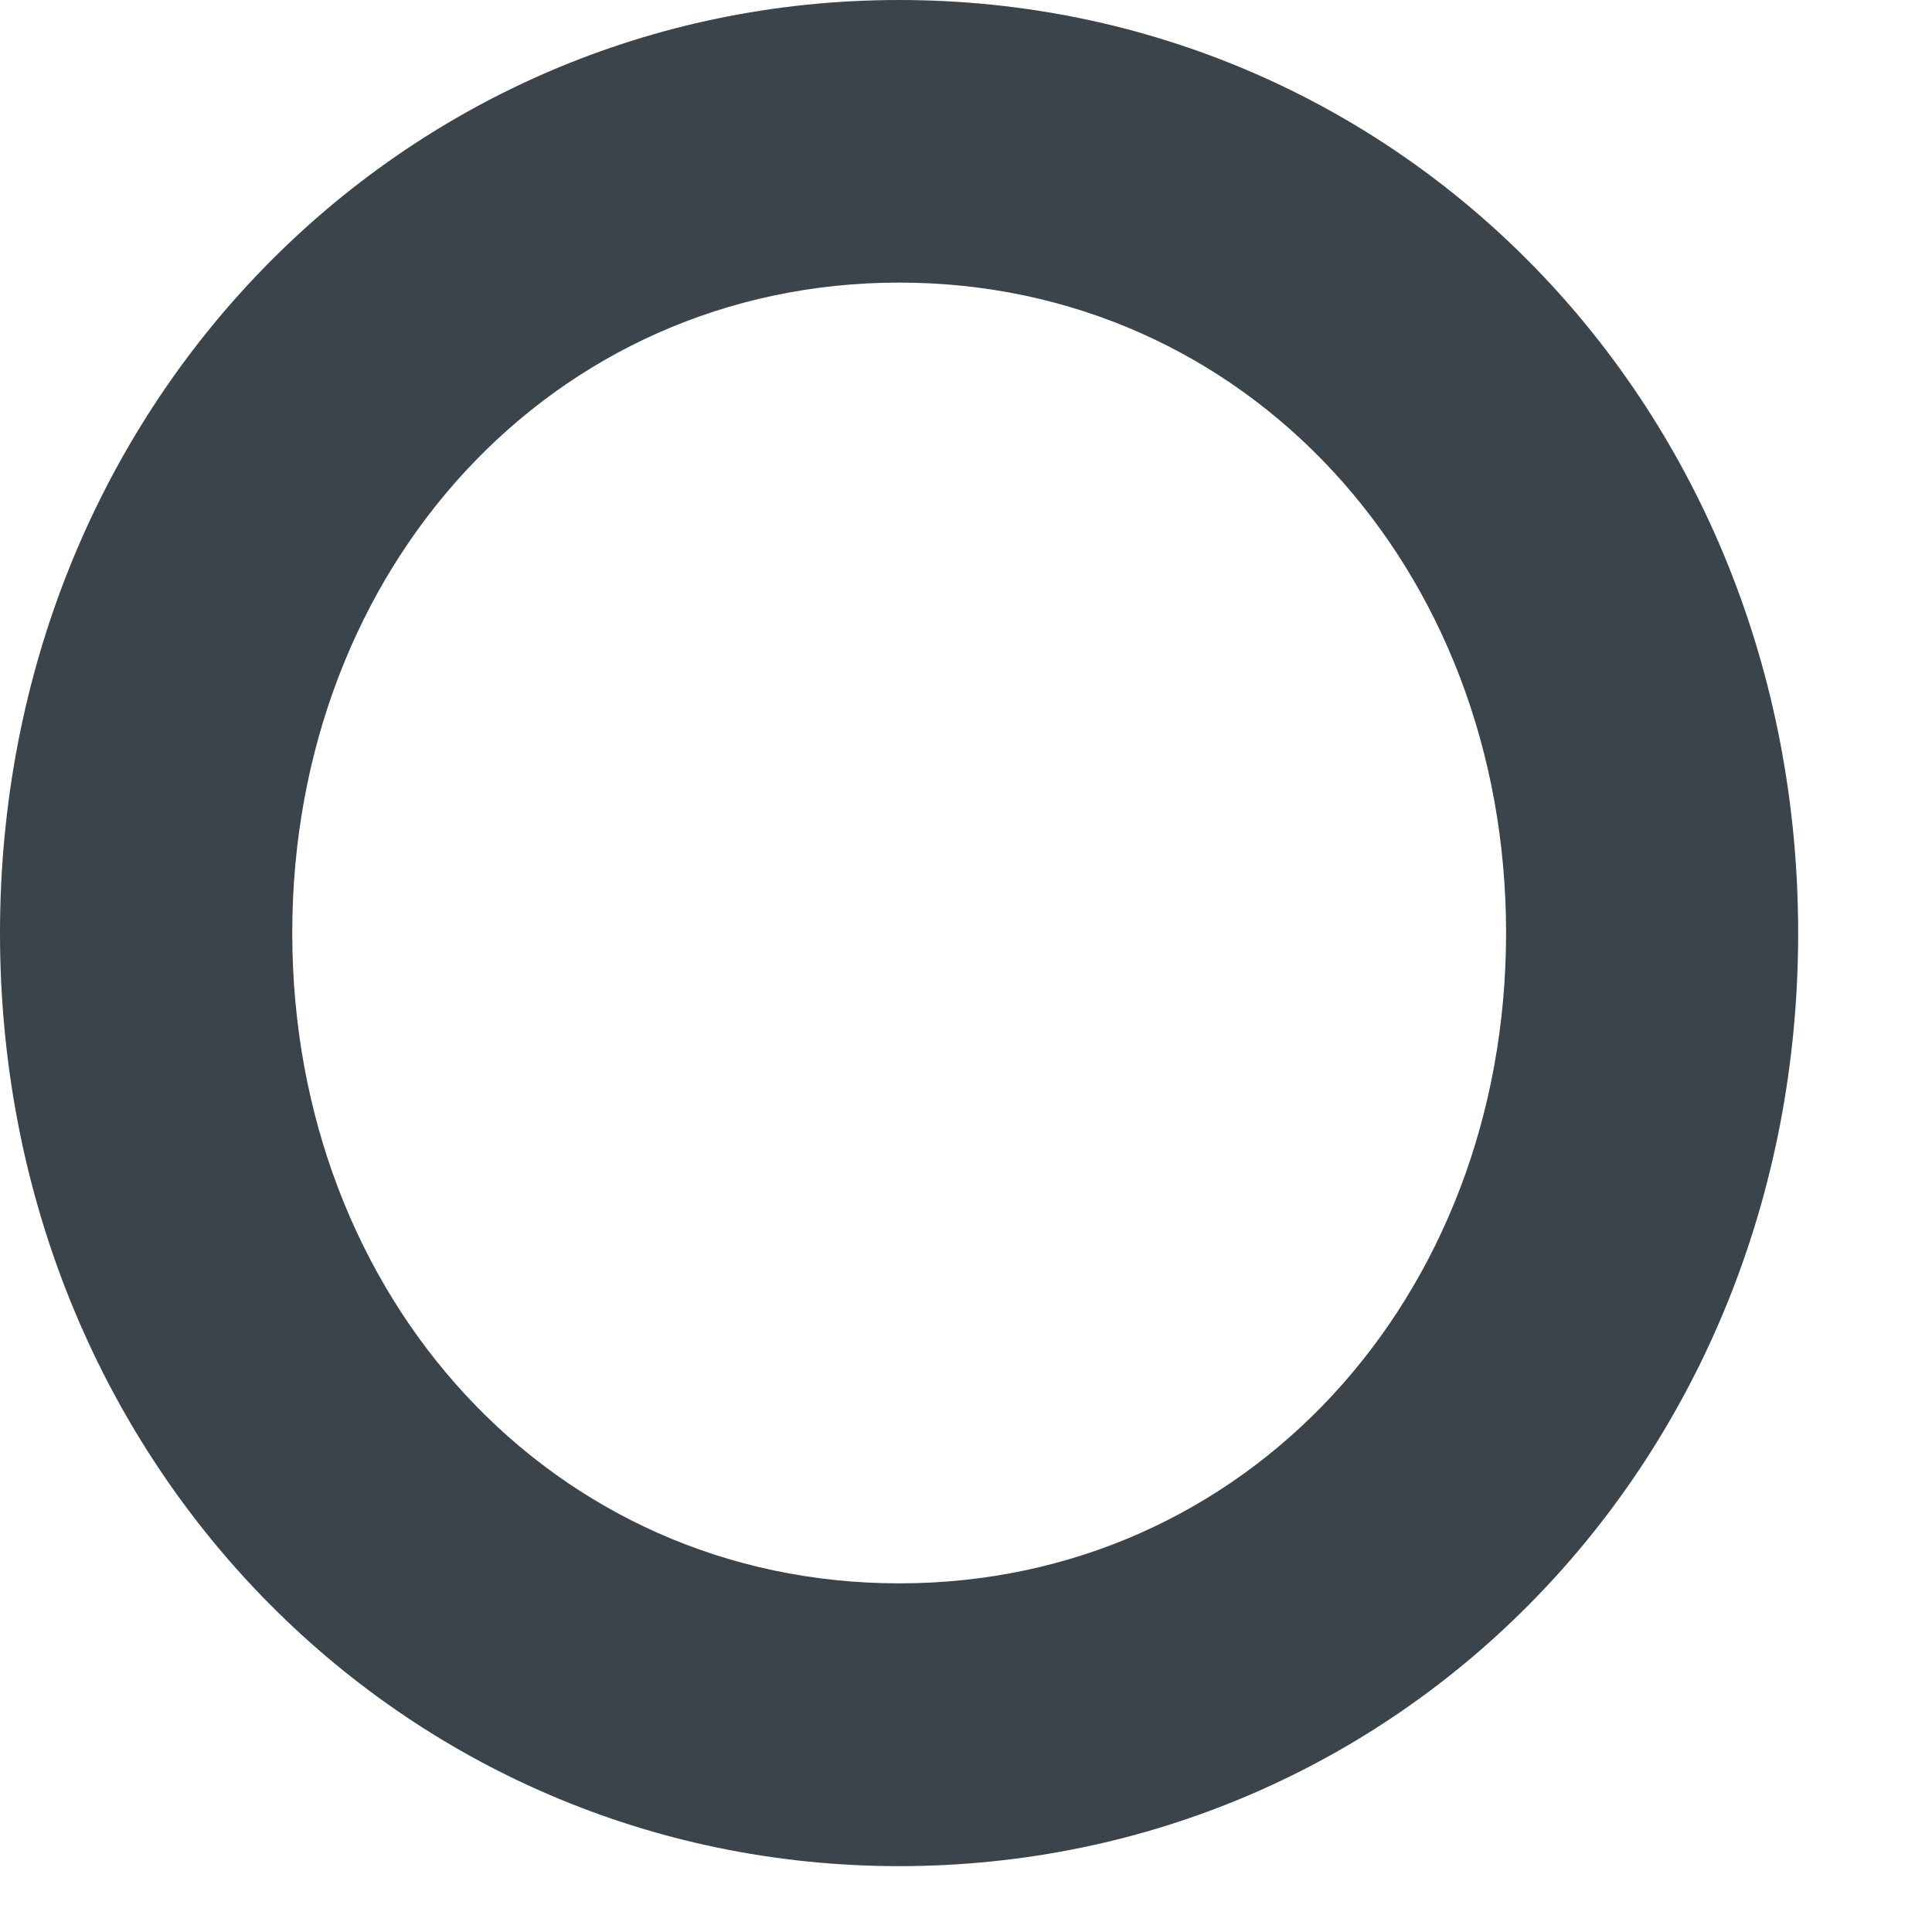 <?xml version="1.0" encoding="utf-8"?>
<svg xmlns="http://www.w3.org/2000/svg" fill="none" height="100%" overflow="visible" preserveAspectRatio="none" style="display: block;" viewBox="0 0 11 11" width="100%">
<path clip-rule="evenodd" d="M0 5.313C0 2.312 2.285 0 5.119 0C7.968 0 10.238 2.312 10.238 5.313C10.238 8.313 7.968 10.625 5.119 10.625C2.285 10.625 0 8.313 0 5.313ZM8.575 5.312C8.575 3.234 7.094 1.609 5.12 1.609C3.145 1.609 1.664 3.234 1.664 5.312C1.664 7.39 3.145 9.015 5.12 9.015C7.094 9.015 8.575 7.39 8.575 5.312Z" fill="#3A444A" fill-rule="evenodd" id="Vector"/>
</svg>